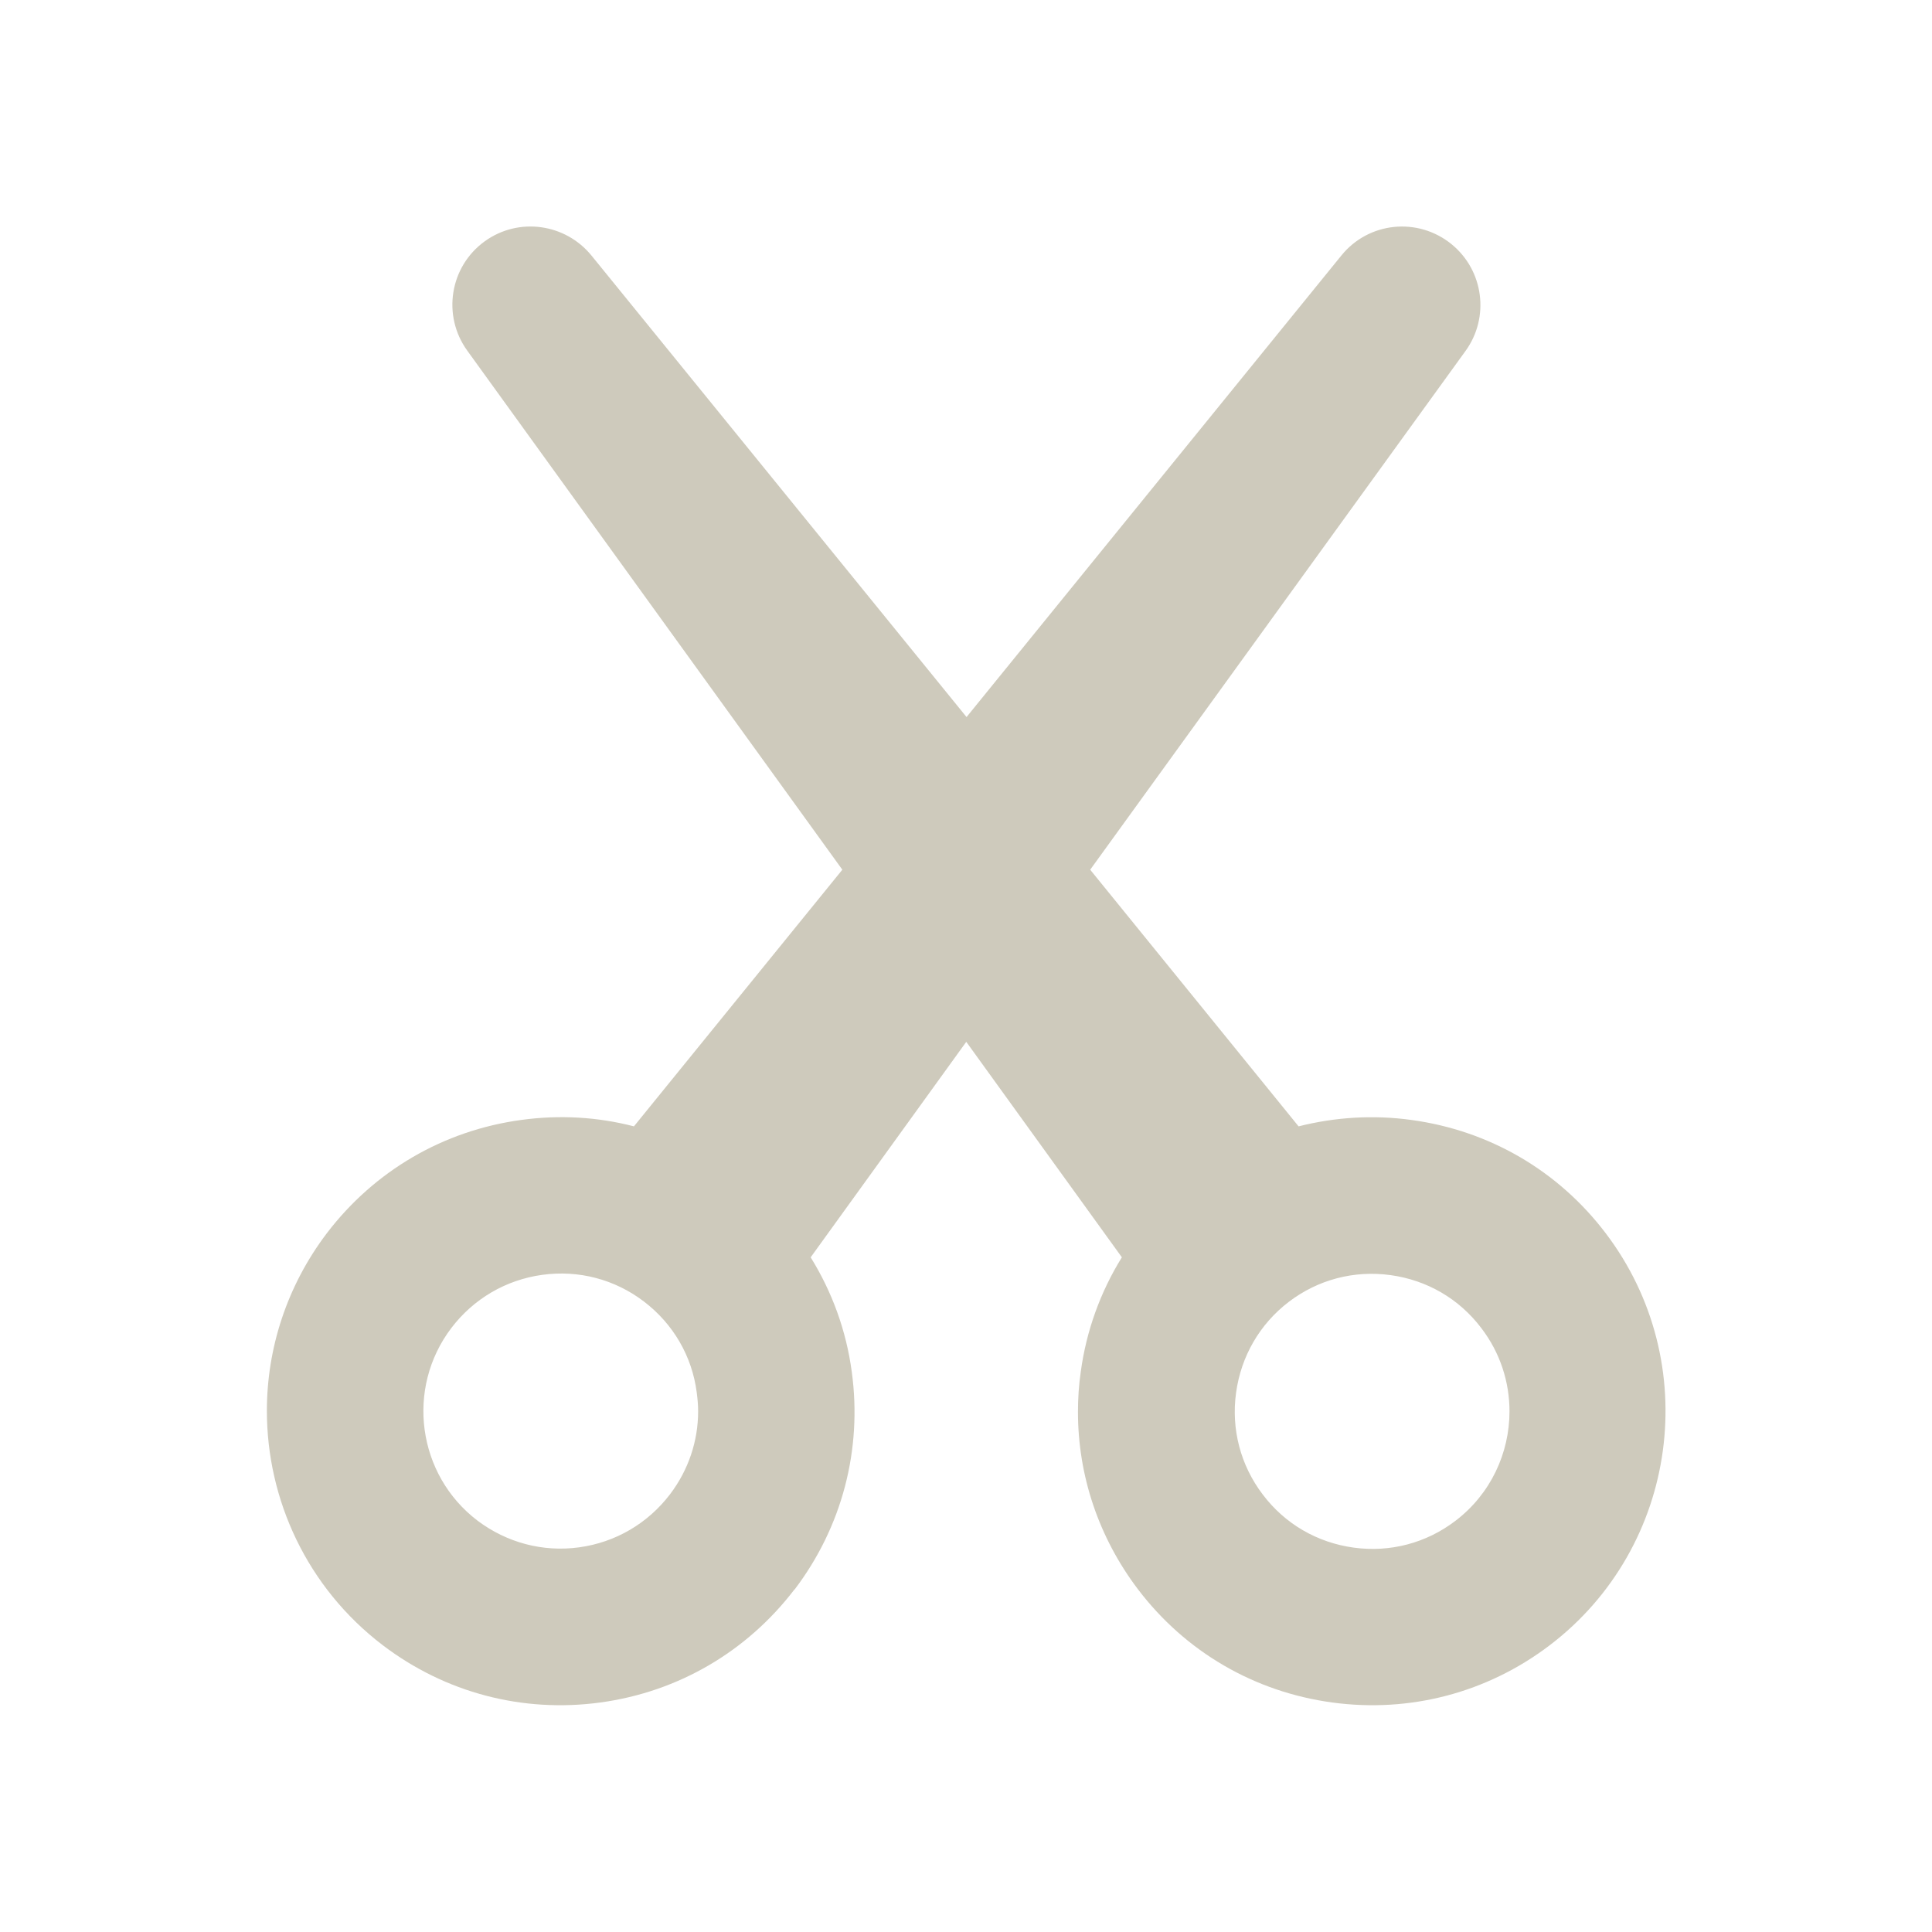 <svg width="145" height="145" viewBox="0 0 145 145" fill="none" xmlns="http://www.w3.org/2000/svg">
<path d="M59.632 119.302C63.198 114.607 64.721 108.805 63.928 102.962C63.511 99.853 62.447 96.952 60.842 94.364L72.52 78.191L84.198 94.364C82.592 96.952 81.529 99.874 81.112 102.962C80.966 103.964 80.903 104.965 80.903 105.967C80.903 110.767 82.467 115.4 85.408 119.281C88.974 123.977 94.146 126.982 99.985 127.775C105.824 128.568 111.621 127.044 116.313 123.476C125.99 116.109 127.867 102.232 120.505 92.549C116.939 87.853 111.767 84.848 105.928 84.055C103.05 83.659 100.193 83.846 97.461 84.535L81.821 65.273L109.995 26.333C111.809 23.828 111.371 20.302 108.931 18.319C106.408 16.274 102.717 16.649 100.673 19.175L72.541 53.816L44.388 19.175C42.428 16.775 38.924 16.274 36.38 18.11C33.752 20.009 33.168 23.682 35.066 26.312L63.219 65.273L47.578 84.535C44.847 83.826 41.99 83.659 39.112 84.055C33.273 84.848 28.101 87.874 24.535 92.549C21.511 96.534 20.03 101.23 20.03 105.884C20.03 112.541 23.033 119.135 28.727 123.476C33.419 127.044 39.216 128.568 45.055 127.775C50.894 126.982 56.066 123.956 59.632 119.281V119.302ZM104.364 95.7C107.096 96.075 109.515 97.474 111.183 99.686C112.601 101.543 113.29 103.734 113.29 105.925C113.29 109.035 111.892 112.123 109.223 114.148C107.033 115.817 104.322 116.527 101.59 116.151C98.859 115.775 96.439 114.377 94.771 112.165C93.103 109.974 92.394 107.261 92.769 104.527C93.145 101.793 94.542 99.373 96.731 97.703C98.921 96.034 101.632 95.324 104.364 95.7ZM35.838 114.127C31.312 110.683 30.436 104.193 33.877 99.665C35.546 97.474 37.965 96.055 40.697 95.679C43.429 95.303 46.14 96.013 48.329 97.682C50.519 99.352 51.937 101.772 52.291 104.506C52.354 104.986 52.396 105.445 52.396 105.925C52.396 108.158 51.666 110.329 50.29 112.144C48.621 114.335 46.202 115.754 43.47 116.13C40.738 116.506 38.027 115.775 35.838 114.127Z" fill="#CECABC"/>
</svg>
